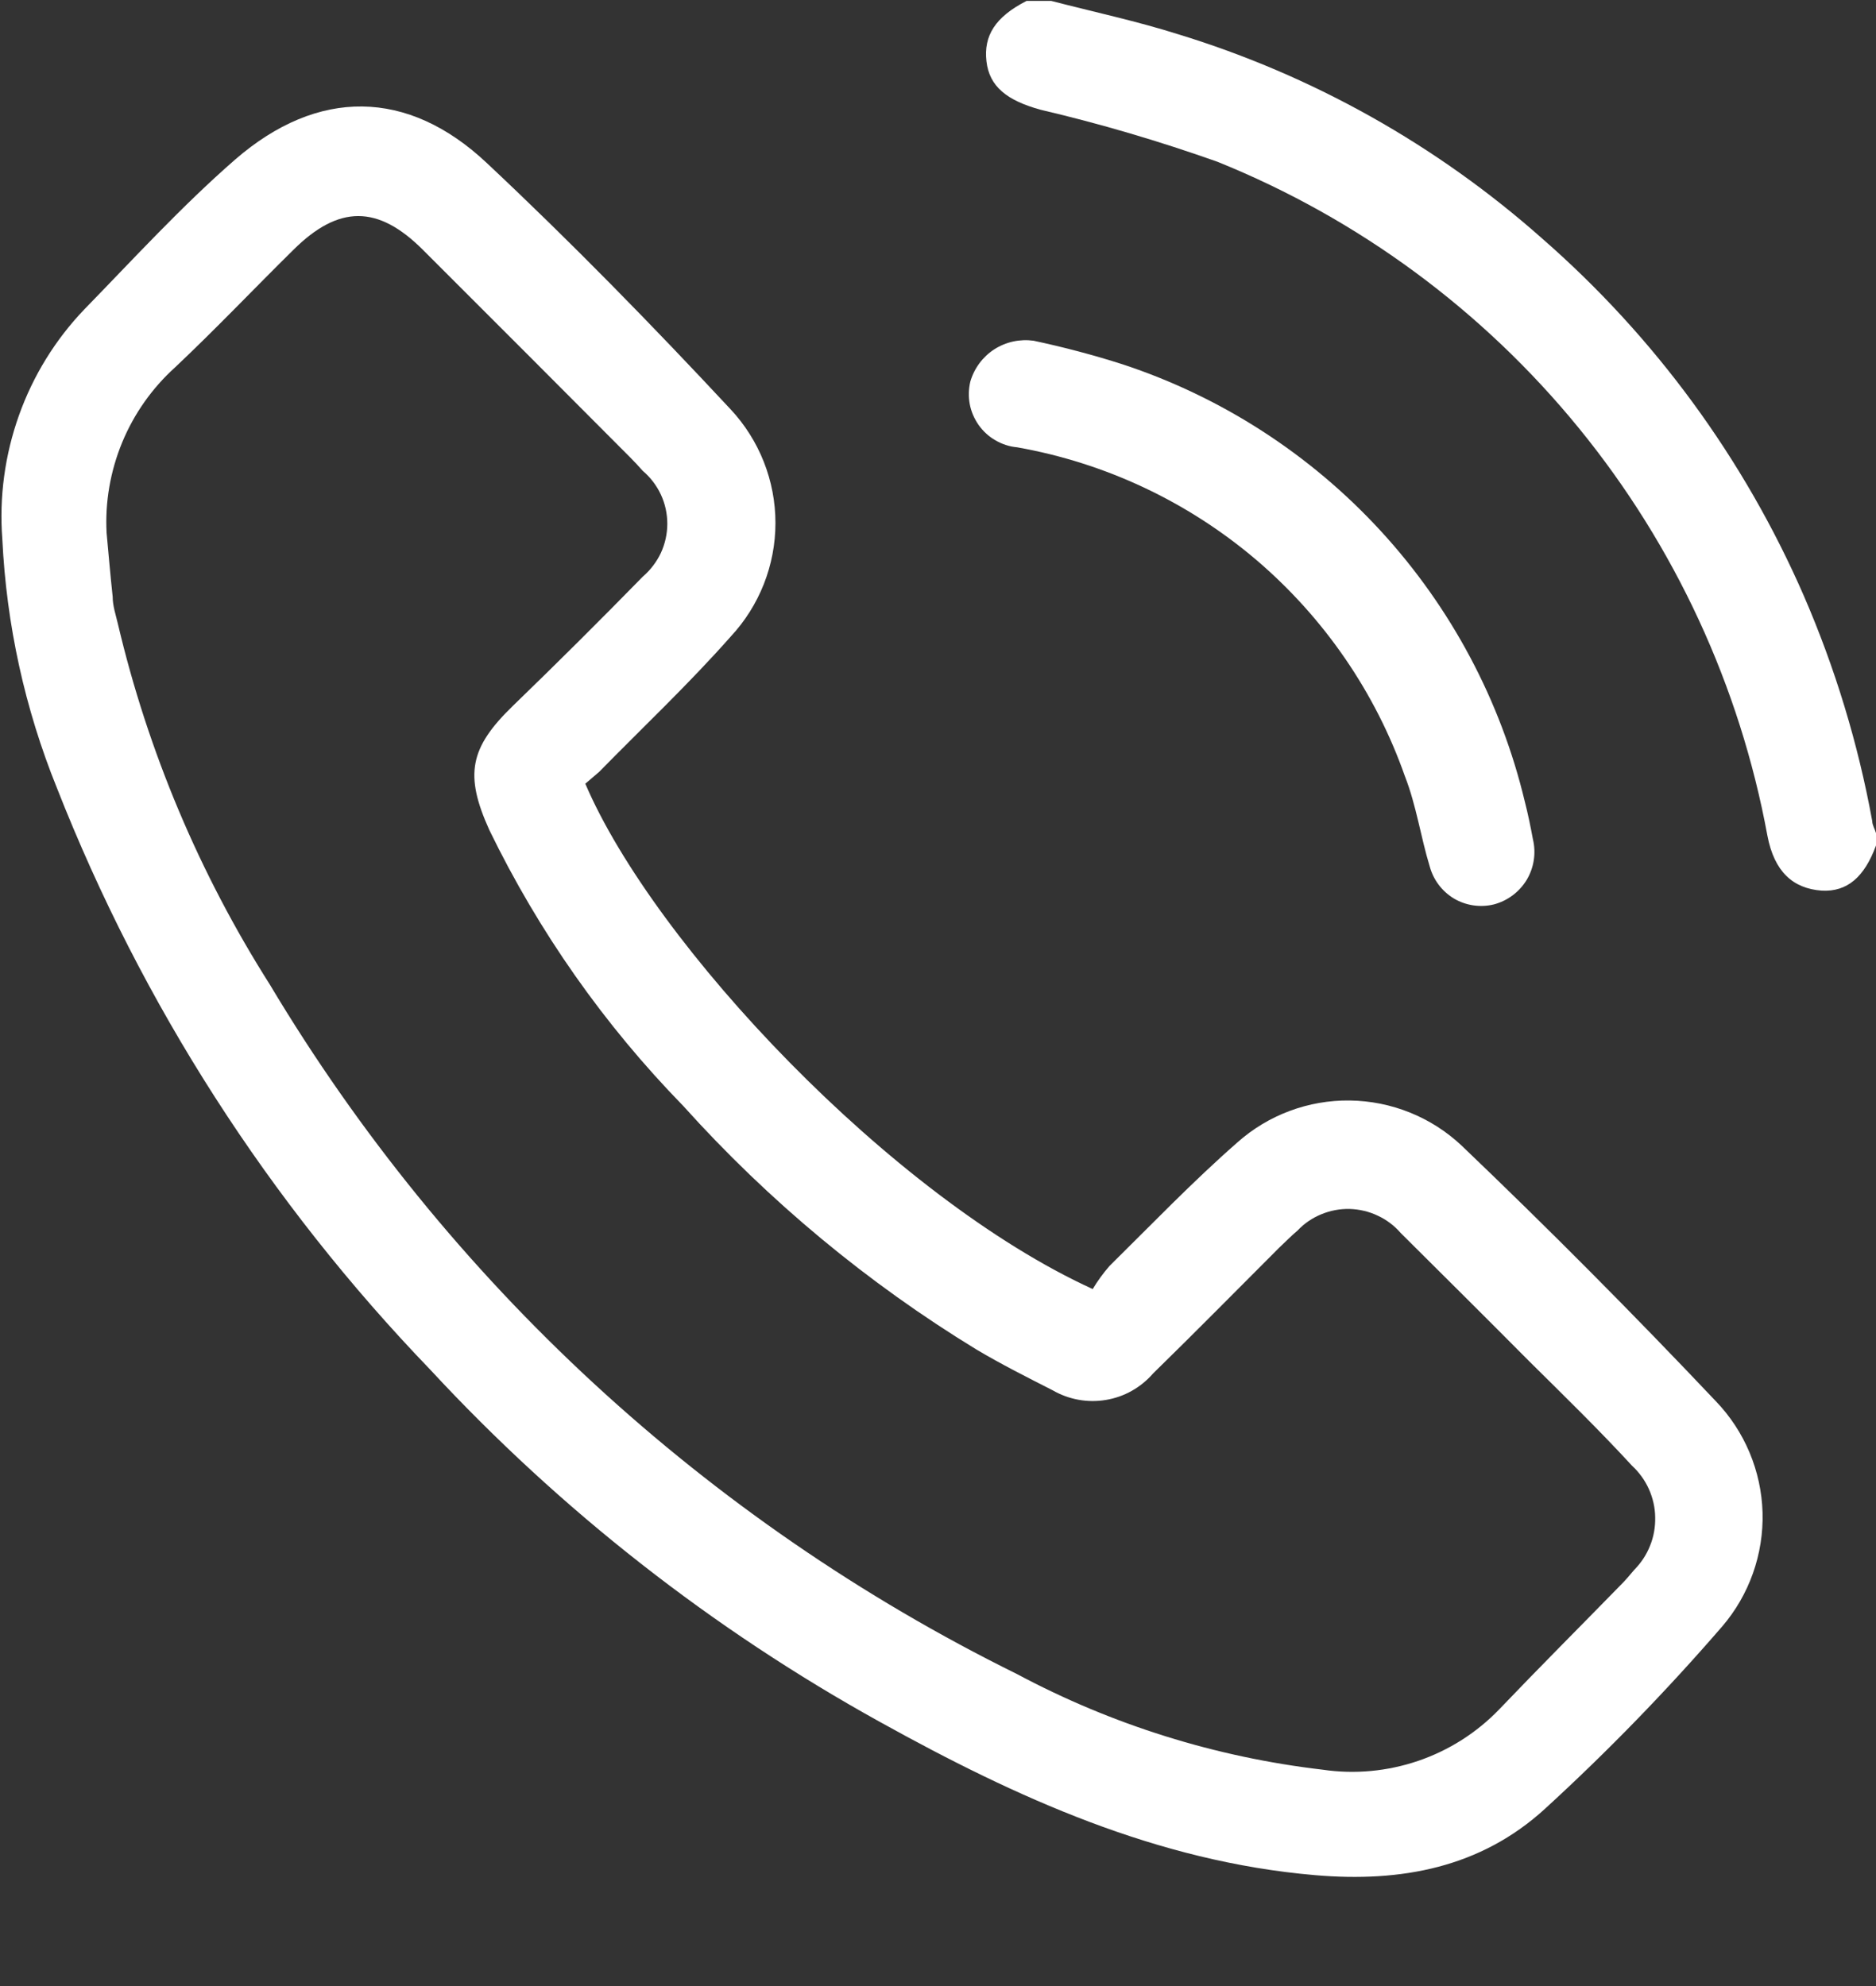 <svg width="17" height="18" viewBox="0 0 17 18" fill="none" xmlns="http://www.w3.org/2000/svg">
<rect x="0" y="0" width="17" height="18" fill="#333333" stroke="none"/>
<g clip-path="url(#clip0_47_21)">
<path d="M9.525 0.008C9.907 0.107 10.306 0.193 10.675 0.31C11.895 0.683 13.02 1.315 13.974 2.161C14.995 3.052 15.805 4.158 16.346 5.4C16.63 6.055 16.838 6.74 16.966 7.442C16.966 7.478 16.99 7.514 17 7.551V7.65C17 7.65 17 7.65 17 7.663C16.896 7.947 16.74 8.085 16.508 8.072C16.247 8.053 16.078 7.9 16.016 7.574C15.766 6.219 15.179 4.949 14.308 3.881C13.437 2.813 12.31 1.982 11.032 1.466C10.507 1.28 9.973 1.122 9.431 0.995C9.124 0.911 8.965 0.784 8.939 0.555C8.913 0.325 9.017 0.154 9.303 0.008H9.525Z" fill="white"/>
<path d="M5.304 7.103C5.926 8.559 8.082 10.852 9.902 11.683C9.946 11.609 9.997 11.54 10.053 11.475C10.436 11.097 10.808 10.709 11.212 10.355C11.492 10.105 11.857 9.969 12.232 9.974C12.608 9.979 12.969 10.124 13.243 10.381C14.031 11.134 14.8 11.908 15.55 12.701C15.811 12.973 15.961 13.333 15.972 13.709C15.982 14.086 15.852 14.454 15.607 14.74C15.104 15.322 14.568 15.874 14.001 16.393C13.417 16.927 12.699 17.062 11.917 16.995C10.483 16.872 9.21 16.292 7.975 15.607C6.456 14.766 5.08 13.689 3.9 12.415C2.437 10.896 1.287 9.105 0.516 7.142C0.225 6.423 0.058 5.66 0.021 4.885C-0.008 4.505 0.044 4.123 0.172 3.764C0.3 3.405 0.502 3.077 0.766 2.802C1.213 2.343 1.648 1.867 2.132 1.445C2.88 0.797 3.695 0.802 4.413 1.479C5.176 2.195 5.908 2.945 6.621 3.71C6.882 3.99 7.027 4.358 7.027 4.74C7.027 5.122 6.882 5.49 6.621 5.77C6.244 6.197 5.827 6.59 5.429 6.996L5.304 7.103ZM0.966 4.83C0.984 5.023 1 5.215 1.021 5.408C1.021 5.491 1.049 5.572 1.068 5.653C1.341 6.812 1.807 7.917 2.445 8.923C4.053 11.614 6.403 13.784 9.215 15.172C10.076 15.632 11.016 15.926 11.985 16.039C12.276 16.082 12.573 16.054 12.852 15.959C13.13 15.864 13.382 15.704 13.586 15.492C13.946 15.115 14.313 14.748 14.677 14.375C14.724 14.329 14.769 14.276 14.81 14.227C14.872 14.164 14.921 14.09 14.953 14.008C14.986 13.927 15.001 13.839 14.999 13.751C14.998 13.663 14.978 13.577 14.942 13.496C14.906 13.416 14.854 13.344 14.789 13.284C14.49 12.959 14.172 12.649 13.857 12.337C13.472 11.949 13.076 11.556 12.693 11.175C12.636 11.109 12.565 11.055 12.485 11.018C12.406 10.98 12.319 10.96 12.231 10.957C12.143 10.955 12.056 10.971 11.974 11.005C11.893 11.038 11.819 11.088 11.759 11.152C11.701 11.201 11.647 11.256 11.589 11.311C11.209 11.691 10.832 12.074 10.449 12.448C10.338 12.576 10.187 12.661 10.021 12.688C9.854 12.716 9.683 12.684 9.538 12.6C9.306 12.482 9.074 12.365 8.85 12.232C7.862 11.629 6.966 10.885 6.192 10.024C5.476 9.29 4.882 8.445 4.434 7.522C4.208 7.022 4.255 6.778 4.648 6.397C5.041 6.017 5.444 5.616 5.825 5.226C5.894 5.167 5.95 5.093 5.989 5.011C6.027 4.928 6.047 4.838 6.047 4.747C6.047 4.655 6.027 4.565 5.989 4.483C5.95 4.4 5.894 4.326 5.825 4.268C5.788 4.226 5.749 4.184 5.71 4.145C5.085 3.517 4.459 2.89 3.833 2.265C3.424 1.856 3.07 1.856 2.658 2.265C2.299 2.619 1.953 2.984 1.586 3.33C1.378 3.518 1.214 3.751 1.107 4.01C1 4.27 0.951 4.55 0.966 4.83Z" fill="white"/>
<path d="M9.366 3.088C9.638 3.146 9.908 3.217 10.173 3.302C11.068 3.597 11.873 4.117 12.511 4.811C13.149 5.505 13.599 6.35 13.818 7.267C13.847 7.379 13.87 7.494 13.891 7.606C13.921 7.731 13.901 7.863 13.835 7.974C13.768 8.084 13.662 8.164 13.537 8.197C13.415 8.227 13.285 8.208 13.176 8.144C13.068 8.079 12.989 7.975 12.956 7.853C12.876 7.593 12.834 7.298 12.732 7.038C12.464 6.274 11.996 5.595 11.379 5.07C10.761 4.546 10.015 4.195 9.217 4.054C9.148 4.048 9.081 4.026 9.021 3.991C8.961 3.957 8.909 3.909 8.869 3.853C8.829 3.796 8.801 3.732 8.788 3.664C8.775 3.596 8.777 3.525 8.793 3.458C8.828 3.338 8.905 3.234 9.01 3.166C9.116 3.098 9.242 3.071 9.366 3.088Z" fill="white"/>
</g>
<defs>
<clipPath id="clip0_47_21">
<rect width="17" height="17.01" fill="white"/>
</clipPath>
</defs>
</svg>
